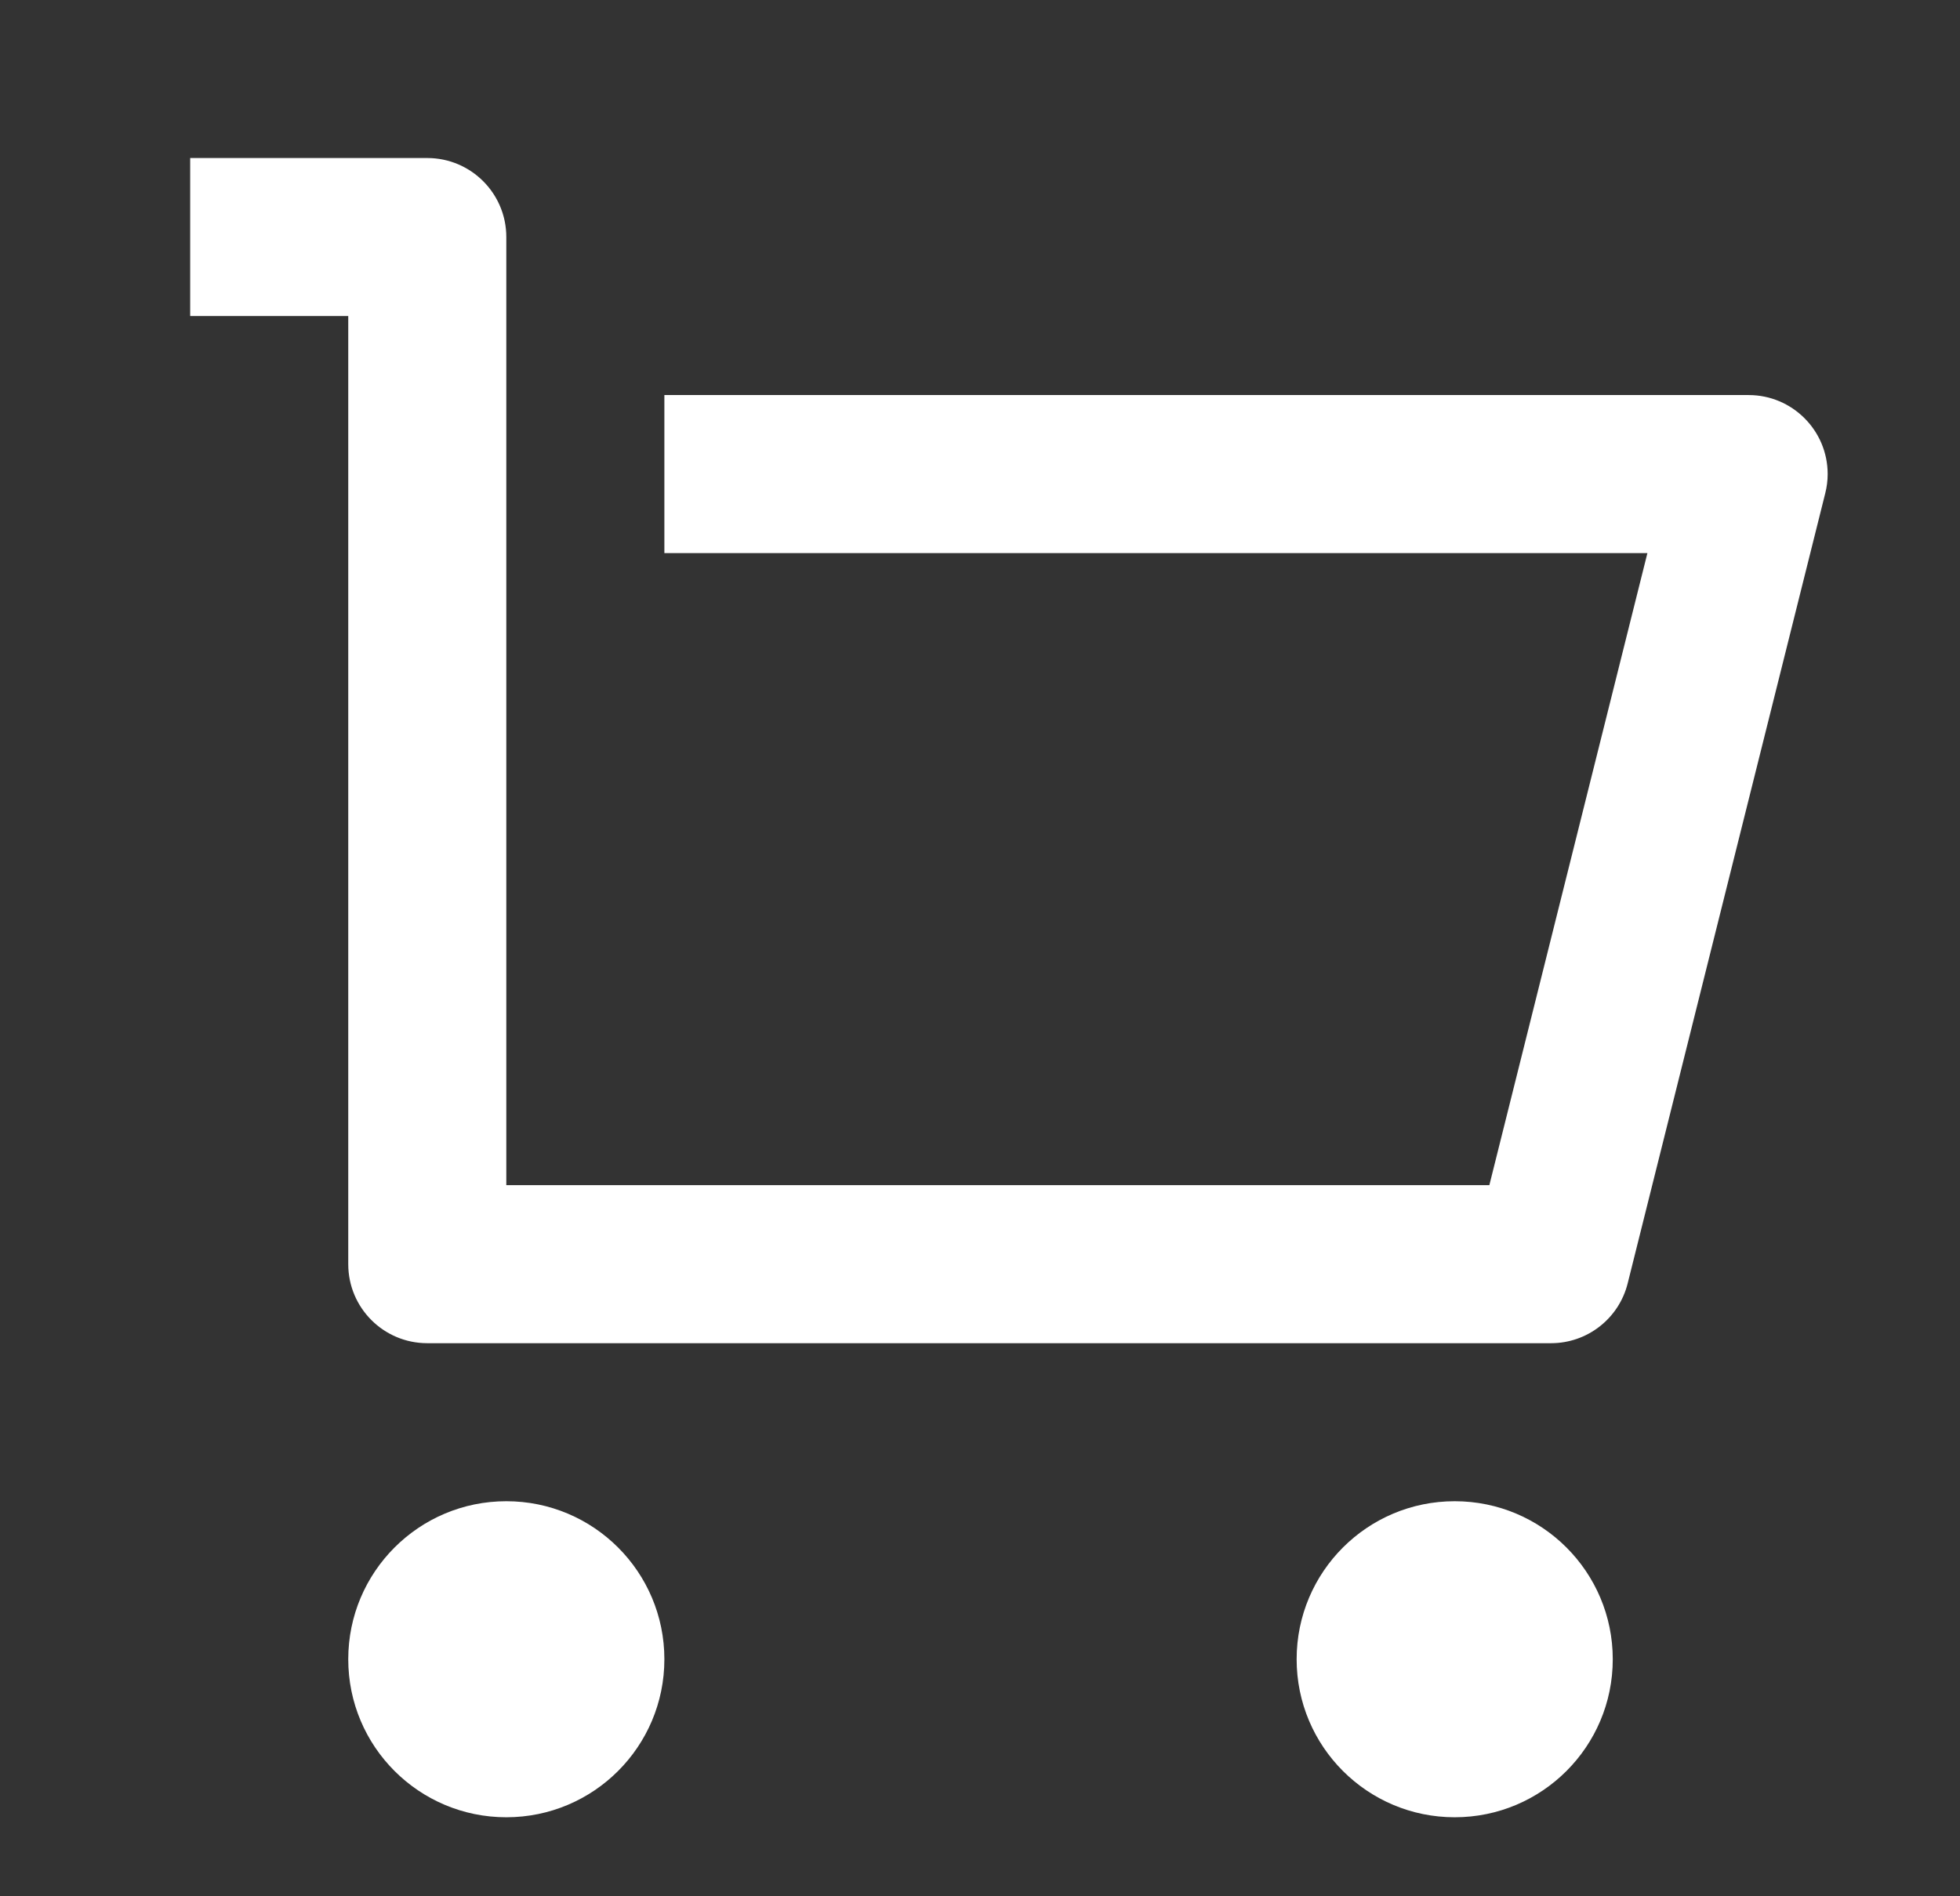 <svg width="31" height="30" viewBox="0 0 31 30" fill="none" xmlns="http://www.w3.org/2000/svg">
<rect x="0" y="0" width="31" height="30" fill="#333333" stroke="none"/>
<path d="M5.508 20V5H3.008V2.5H6.758C7.448 2.5 8.008 3.06 8.008 3.75V18.75H23.556L26.056 8.75H10.508V6.25H27.657C28.347 6.25 28.907 6.81 28.907 7.5C28.907 7.602 28.894 7.704 28.869 7.803L25.744 20.303C25.605 20.86 25.105 21.25 24.532 21.25H6.758C6.067 21.25 5.508 20.69 5.508 20ZM8.008 28.75C6.627 28.75 5.508 27.631 5.508 26.25C5.508 24.869 6.627 23.75 8.008 23.75C9.389 23.75 10.508 24.869 10.508 26.25C10.508 27.631 9.389 28.75 8.008 28.75ZM23.008 28.75C21.627 28.75 20.508 27.631 20.508 26.25C20.508 24.869 21.627 23.75 23.008 23.75C24.389 23.75 25.508 24.869 25.508 26.25C25.508 27.631 24.389 28.75 23.008 28.75Z" fill="white"/>
</svg>
